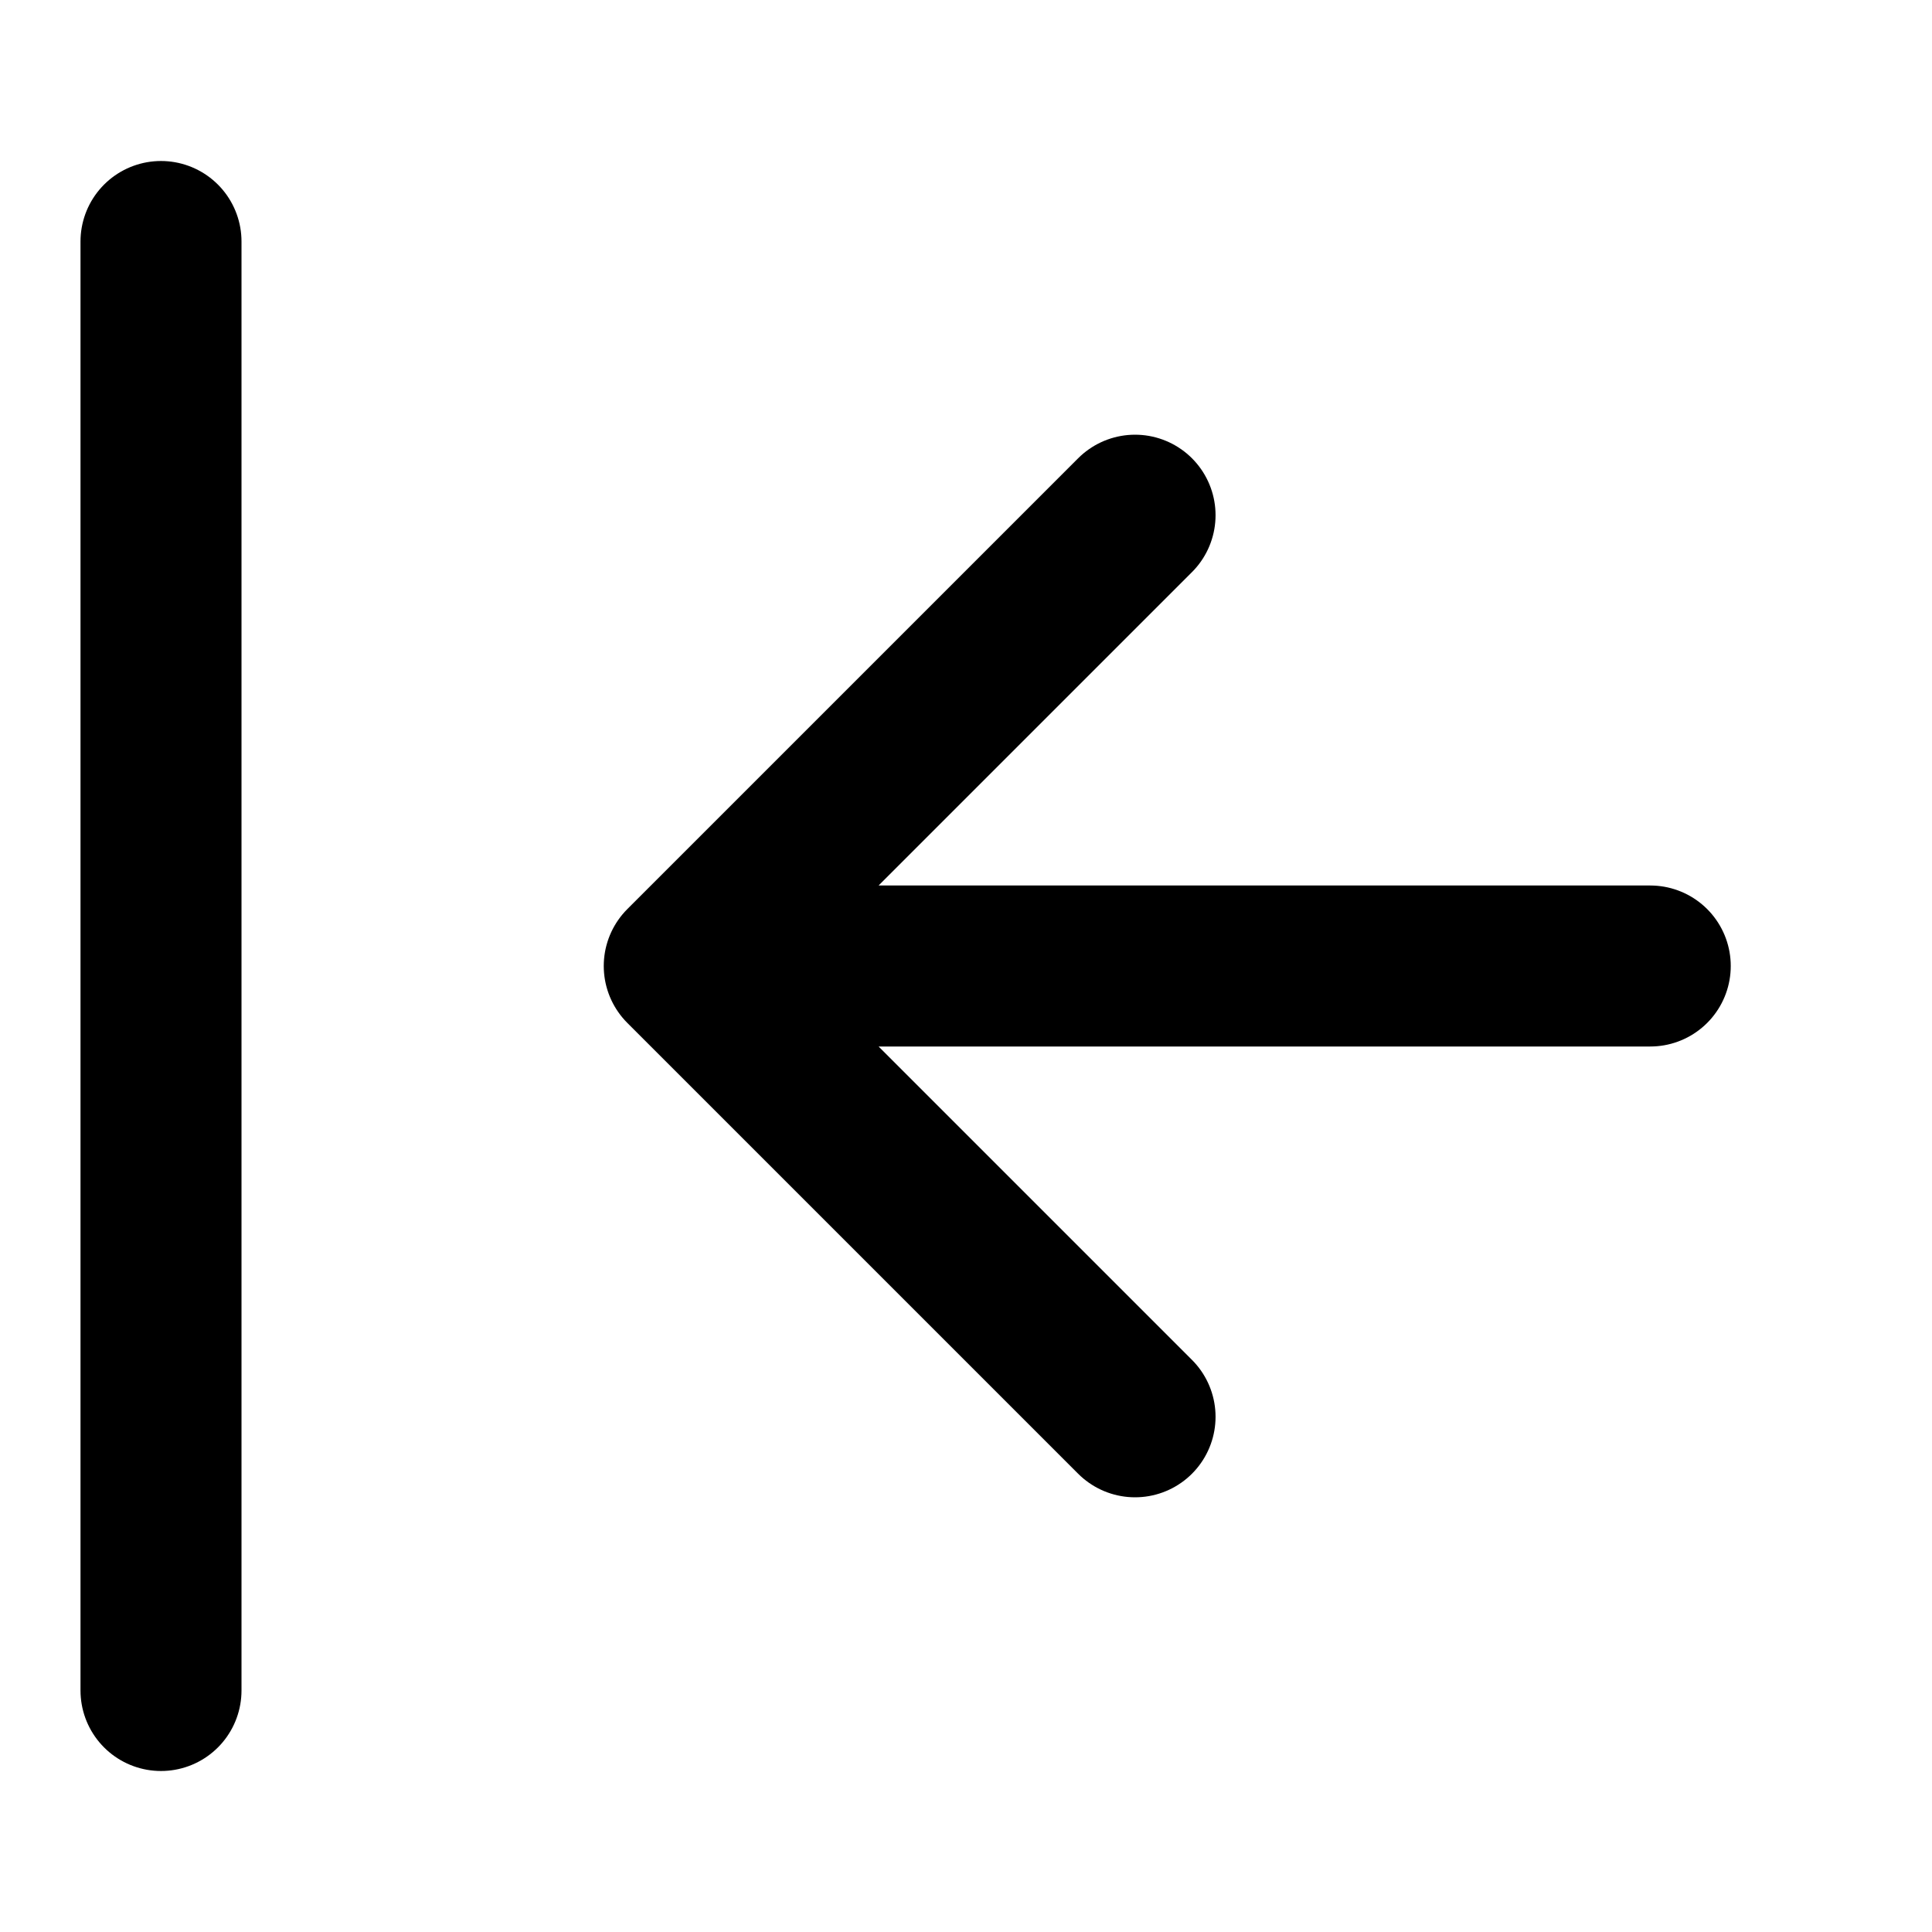 <svg xmlns="http://www.w3.org/2000/svg" width="24" height="24" viewBox="0 0 24 24" fill="none">
<path d="M20.5 12H8.5M8.5 12L14.1 17.6M8.5 12L14.1 6.4" stroke="black" stroke-width="2" stroke-linecap="round" stroke-linejoin="round"/>
<path d="M2 21L2 3" stroke="black" stroke-width="2" stroke-linecap="round" stroke-linejoin="round"/>
</svg>